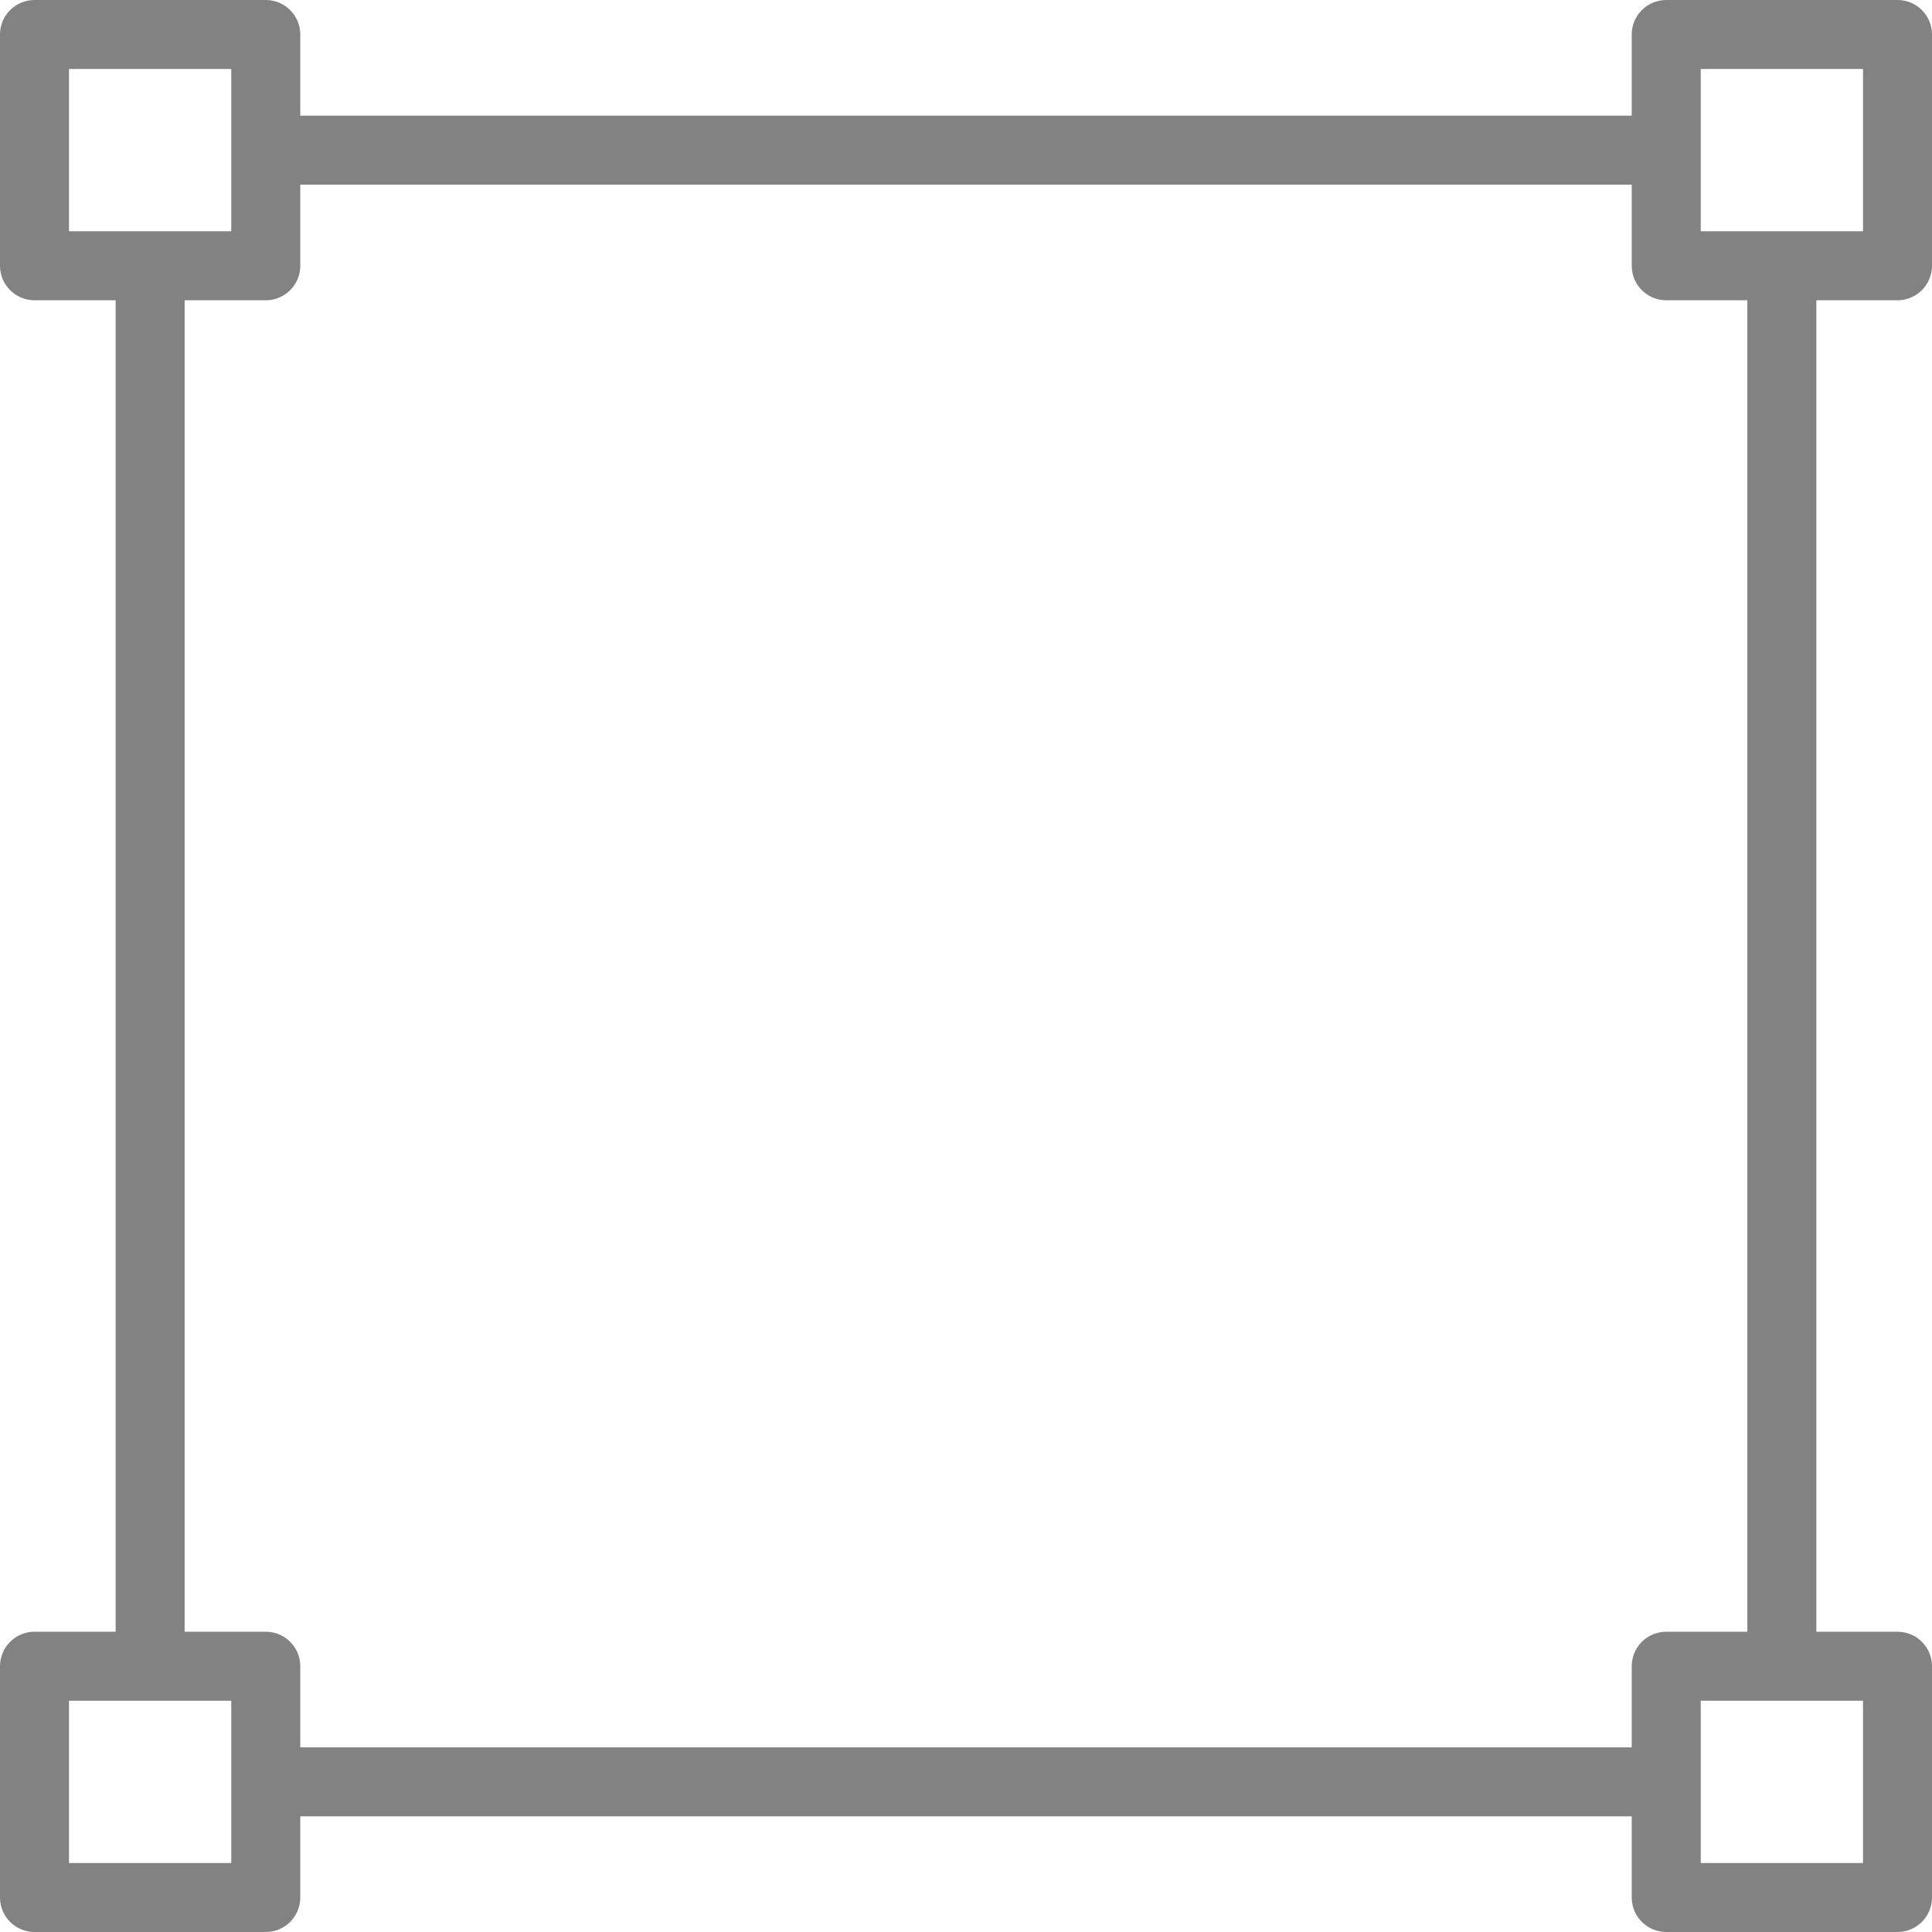 <svg width="100" height="100" viewBox="0 0 100 100" fill="none" xmlns="http://www.w3.org/2000/svg">
<g clip-path="url(#clip0_2104_1682)">
<path d="M98.214 15.542C99.201 15.542 100 14.743 100 13.756V1.786C100 0.799 99.201 0 98.214 0H86.244C85.257 0 84.458 0.799 84.458 1.786V5.986H15.542V1.786C15.542 0.799 14.743 0 13.756 0H1.786C0.799 0 0 0.799 0 1.786V13.756C0 14.743 0.799 15.542 1.786 15.542H5.986V84.458H1.786C0.799 84.458 0 85.257 0 86.244V98.214C0 99.201 0.799 100 1.786 100H13.756C14.743 100 15.542 99.201 15.542 98.214V94.014H84.458V98.214C84.458 99.201 85.257 100 86.244 100H98.214C99.201 100 100 99.201 100 98.214V86.244C100 85.257 99.201 84.458 98.214 84.458H94.014V15.542H98.214ZM88.03 3.571H96.429V11.97H92.234C92.233 11.97 92.231 11.97 92.229 11.97C92.226 11.97 92.225 11.97 92.223 11.97H88.03V3.571ZM3.571 3.571H11.97V11.97H3.571V3.571ZM11.97 96.429H3.571V88.03H11.97V96.429ZM96.429 96.429H88.03V88.03H96.429V96.429ZM90.443 84.458H86.244C85.257 84.458 84.458 85.257 84.458 86.244V90.443H15.542V86.244C15.542 85.257 14.743 84.458 13.756 84.458H9.557V15.542H13.756C14.743 15.542 15.542 14.743 15.542 13.756V9.557H84.458V13.756C84.458 14.743 85.257 15.542 86.244 15.542H90.443V84.458Z" fill="#828282"/>
</g>
<defs>
<clipPath id="clip0_2104_1682">
<rect width="100" height="100" fill="white"/>
</clipPath>
</defs>
</svg>

